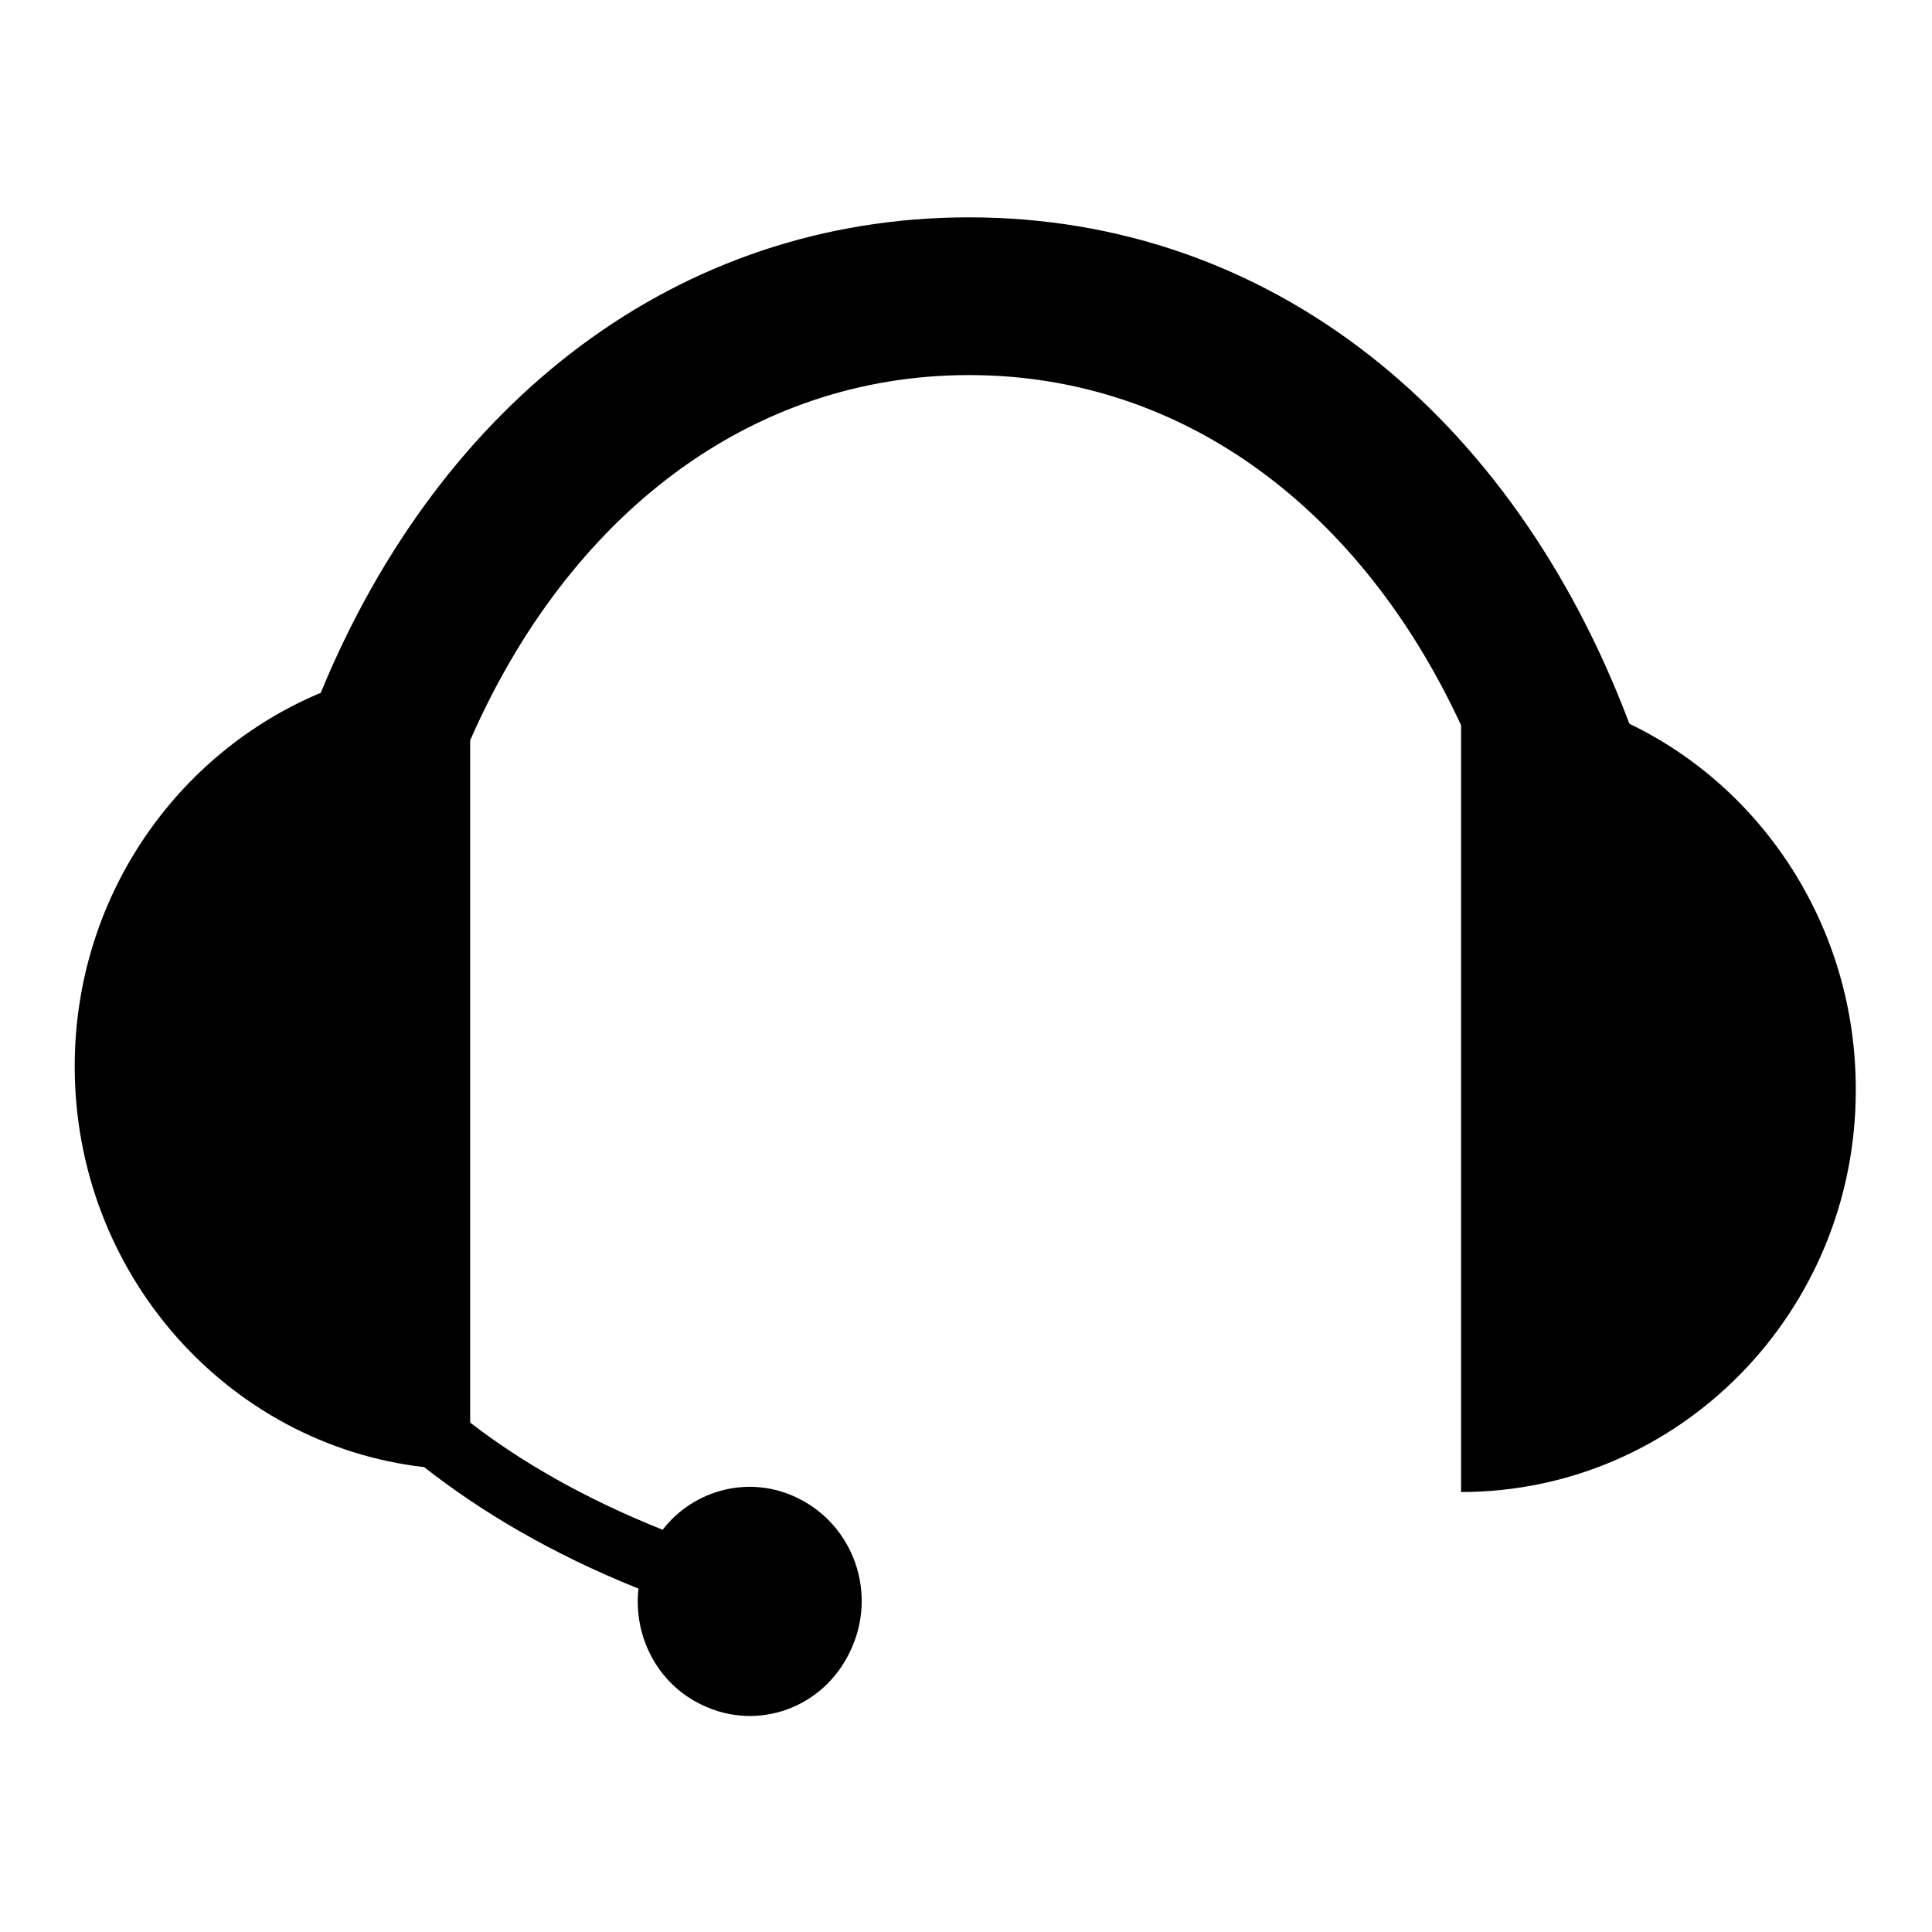 <?xml version="1.0" encoding="utf-8"?>
<!-- Svg Vector Icons : http://www.onlinewebfonts.com/icon -->
<!DOCTYPE svg PUBLIC "-//W3C//DTD SVG 1.1//EN" "http://www.w3.org/Graphics/SVG/1.1/DTD/svg11.dtd">
<svg version="1.1" xmlns="http://www.w3.org/2000/svg" xmlns:xlink="http://www.w3.org/1999/xlink" x="0px" y="0px" viewBox="0 0 256 256" enable-background="new 0 0 256 256" xml:space="preserve">
<g><g><path fill="#000000" d="M193.6,197.7V96.1c-13.2-28.5-36.7-46.4-65.2-46.4c-29.1,0-53.1,18.7-66.1,48.4v90.4c6.6,5.1,15,10,25.5,14.2c4.2-5.4,11.6-7.3,17.9-4.2c7.4,3.6,10.6,12.6,7,20.2c-3.5,7.6-12.3,10.8-19.7,7.2c-5.9-2.8-9.1-9.1-8.4-15.4c-11.7-4.7-21-10.3-28.4-16.1c-26.1-3-46.3-25.7-46.3-53.1c0-22.4,13.5-41.5,32.6-49.5c15.9-38.6,47.3-63,85.9-63c40,0,72.1,26.2,87.5,67.1c17.7,8.5,30,27,30,48.4C246,173.8,222.5,197.7,193.6,197.7z"/></g></g>
</svg>